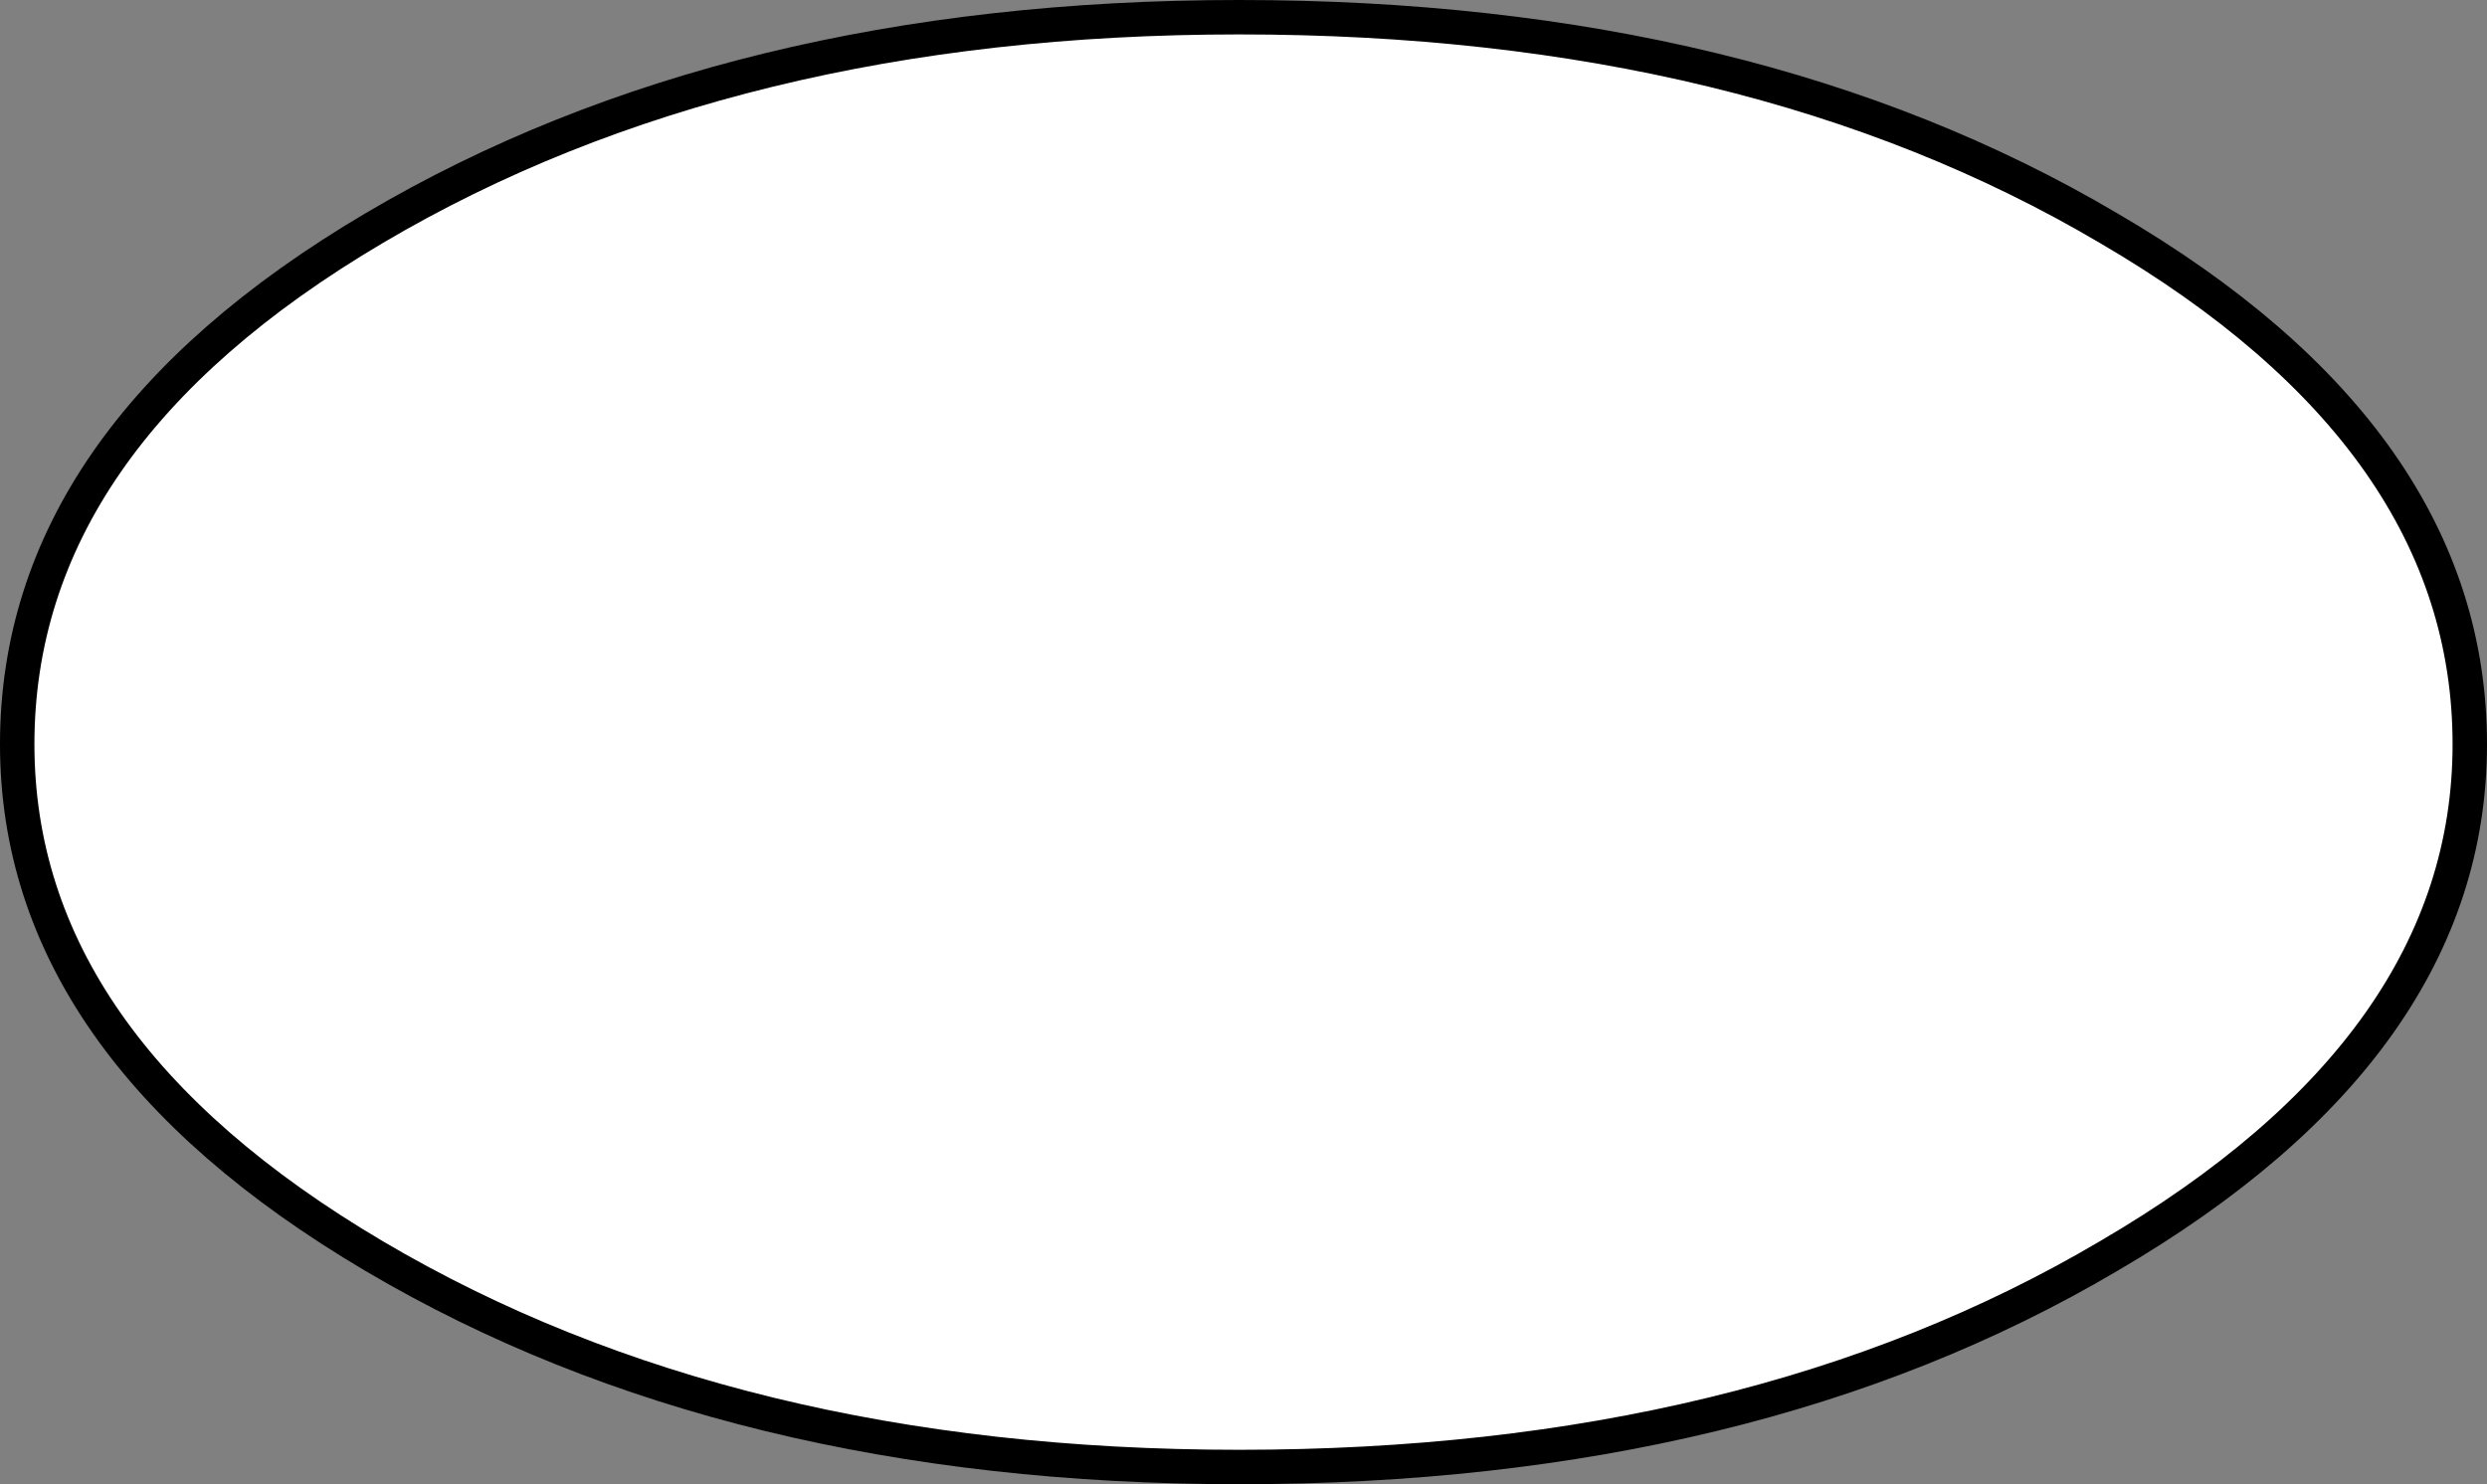 <?xml version="1.0" encoding="UTF-8" standalone="no"?>
<svg xmlns:xlink="http://www.w3.org/1999/xlink" height="17.25px" width="28.9px" xmlns="http://www.w3.org/2000/svg">
  <rect width="100%" height="100%" fill="#808080" stroke="none"/>
  <g transform="matrix(1.0, 0.0, 0.0, 1.0, 169.3, 54.9)">
    <path d="M-144.8 -40.3 Q-148.95 -37.85 -154.9 -37.85 -160.8 -37.85 -164.95 -40.3 -169.1 -42.75 -169.1 -46.25 -169.1 -49.8 -164.95 -52.25 -160.8 -54.7 -154.9 -54.7 -148.95 -54.7 -144.8 -52.25 -140.6 -49.8 -140.6 -46.25 -140.6 -42.75 -144.8 -40.3" fill="#ffffff" fill-rule="evenodd" stroke="none"/>
    <path d="M-144.8 -40.3 Q-148.95 -37.85 -154.9 -37.85 -160.8 -37.85 -164.95 -40.3 -169.1 -42.75 -169.1 -46.25 -169.1 -49.8 -164.95 -52.25 -160.8 -54.7 -154.9 -54.7 -148.95 -54.7 -144.8 -52.25 -140.6 -49.8 -140.6 -46.25 -140.6 -42.75 -144.8 -40.3 Z" fill="none" stroke="#000000" stroke-linecap="round" stroke-linejoin="round" stroke-width="0.4"/>
  </g>
</svg>
